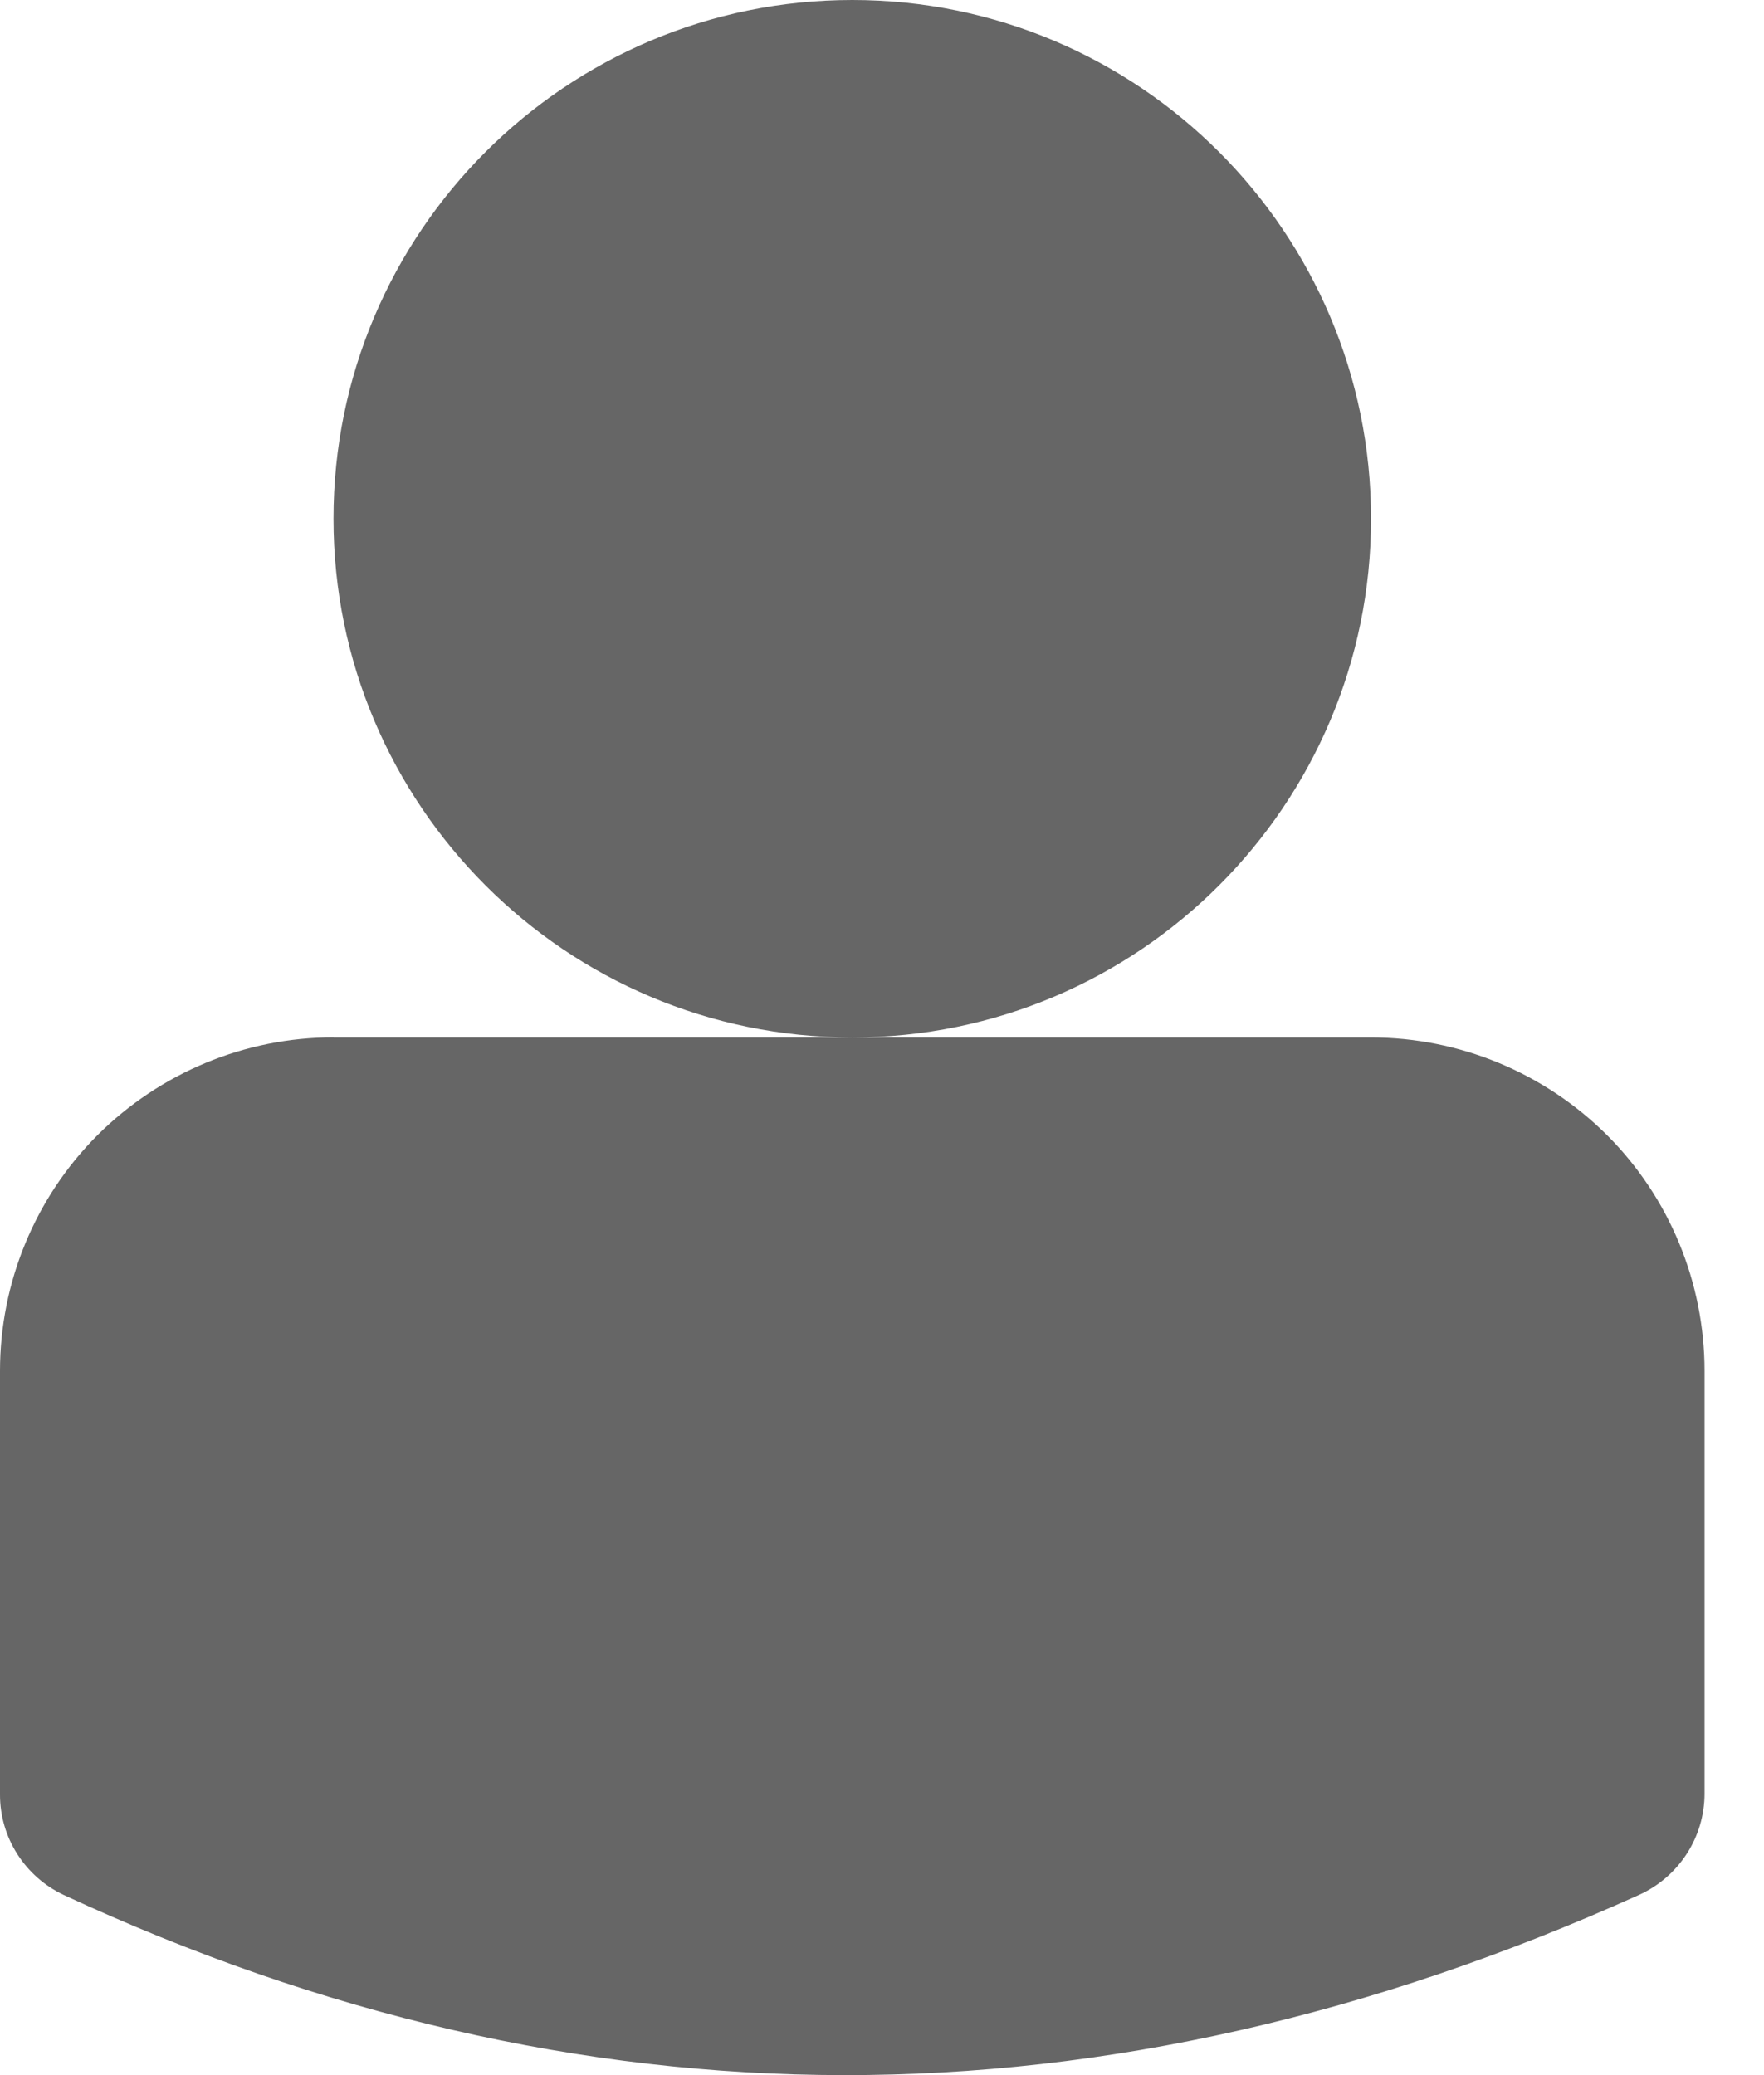 <svg width="17" height="20" viewBox="0 0 17 20" fill="none" xmlns="http://www.w3.org/2000/svg">
<path id="Vector" fill-rule="evenodd" clip-rule="evenodd" d="M3.214 9.999H13.213C14.065 9.999 14.882 10.338 15.487 10.94C16.089 11.542 16.427 12.361 16.427 13.213V17.287C16.427 17.707 16.18 18.088 15.798 18.262C10.639 20.589 5.579 20.569 0.615 18.264C0.24 18.088 -0.002 17.709 9.8689e-06 17.293V13.213C9.8689e-06 12.361 0.338 11.542 0.94 10.94C1.545 10.338 2.362 9.998 3.214 9.998L3.214 9.999ZM8.214 9.999C5.454 9.999 3.214 7.758 3.214 4.999C3.214 2.239 5.454 0 8.214 0C10.973 0 13.213 2.239 13.213 4.999C13.213 7.758 10.973 9.999 8.214 9.999Z" fill="#666666"/>
</svg>
